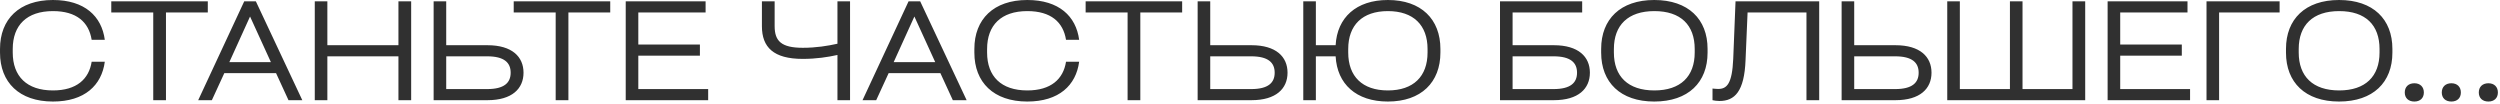 <?xml version="1.0" encoding="UTF-8"?> <svg xmlns="http://www.w3.org/2000/svg" width="554" height="23" viewBox="0 0 554 23" fill="none"><path d="M0.003 11.67V10.83C0.003 4.26 4.263 0 11.732 0C18.753 0 22.532 3.6 23.223 8.82H20.312C19.683 4.89 16.953 2.46 11.732 2.46C5.942 2.46 2.822 5.58 2.822 10.86V11.64C2.822 16.92 5.942 20.04 11.732 20.04C16.983 20.04 19.712 17.52 20.312 13.68H23.223C22.532 18.9 18.753 22.5 11.732 22.5C4.263 22.5 0.003 18.24 0.003 11.67ZM33.959 2.76H24.659V0.3H46.048V2.76H36.779V22.2H33.959V2.76ZM56.7 0.3L66.99 22.2H63.93L61.17 16.2H49.71L46.95 22.2H43.92L54.12 0.3H56.7ZM60.03 13.77L55.41 3.66L50.82 13.77H60.03ZM88.294 10.02V0.3H91.114V22.2H88.294V12.48H72.544V22.2H69.754V0.3H72.544V10.02H88.294ZM98.882 10.02H108.032C113.462 10.02 116.012 12.57 116.012 16.11C116.012 19.65 113.462 22.2 108.032 22.2H96.092V0.3H98.882V10.02ZM98.882 19.74H107.942C111.752 19.74 113.162 18.33 113.162 16.11C113.162 13.89 111.752 12.48 107.942 12.48H98.882V19.74ZM123.138 2.76H113.838V0.3H135.228V2.76H125.958V22.2H123.138V2.76ZM156.93 22.2H138.66V0.3H156.36V2.76H141.45V9.87H155.1V12.33H141.45V19.74H156.93V22.2ZM185.58 9.69V0.3H188.37V22.2H185.58V12.18C183.42 12.66 180.87 13.05 177.87 13.05C171.42 13.05 168.84 10.47 168.84 5.82V0.3H171.66V5.79C171.66 9.12 173.16 10.59 177.9 10.59C180.87 10.59 183.42 10.17 185.58 9.69ZM203.917 0.3L214.207 22.2H211.147L208.387 16.2H196.927L194.167 22.2H191.137L201.337 0.3H203.917ZM207.247 13.77L202.627 3.66L198.037 13.77H207.247ZM215.92 11.67V10.83C215.92 4.26 220.18 0 227.65 0C234.67 0 238.45 3.6 239.14 8.82H236.23C235.6 4.89 232.87 2.46 227.65 2.46C221.86 2.46 218.74 5.58 218.74 10.86V11.64C218.74 16.92 221.86 20.04 227.65 20.04C232.9 20.04 235.63 17.52 236.23 13.68H239.14C238.45 18.9 234.67 22.5 227.65 22.5C220.18 22.5 215.92 18.24 215.92 11.67ZM249.876 2.76H240.576V0.3H261.966V2.76H252.696V22.2H249.876V2.76ZM268.188 10.02H277.338C282.768 10.02 285.318 12.57 285.318 16.11C285.318 19.65 282.768 22.2 277.338 22.2H265.398V0.3H268.188V10.02ZM268.188 19.74H277.248C281.058 19.74 282.468 18.33 282.468 16.11C282.468 13.89 281.058 12.48 277.248 12.48H268.188V19.74ZM307.556 0C314.936 0 319.196 4.26 319.196 10.86V11.64C319.196 18.24 314.936 22.5 307.556 22.5C300.506 22.5 296.306 18.6 295.976 12.48H291.596V22.2H288.806V0.3H291.596V10.02H295.976C296.306 3.9 300.536 0 307.556 0ZM307.556 20.04C313.226 20.04 316.346 16.92 316.346 11.64V10.86C316.346 5.58 313.226 2.46 307.556 2.46C301.886 2.46 298.766 5.58 298.766 10.86V11.64C298.766 16.92 301.886 20.04 307.556 20.04ZM335.19 10.02H344.34C349.77 10.02 352.32 12.57 352.32 16.11C352.32 19.65 349.77 22.2 344.34 22.2H332.4V0.3H350.61V2.76H335.19V10.02ZM335.19 19.74H344.25C348.06 19.74 349.47 18.33 349.47 16.11C349.47 13.89 348.06 12.48 344.25 12.48H335.19V19.74ZM366.577 22.5C359.077 22.5 354.817 18.24 354.817 11.67V10.83C354.817 4.26 359.077 0 366.577 0C374.137 0 378.397 4.26 378.397 10.83V11.67C378.397 18.24 374.137 22.5 366.577 22.5ZM366.607 20.04C372.427 20.04 375.547 16.92 375.547 11.64V10.86C375.547 5.55 372.457 2.46 366.607 2.46C360.757 2.46 357.637 5.58 357.637 10.86V11.64C357.637 16.92 360.757 20.04 366.607 20.04ZM384.083 13.05L384.593 0.3H403.133V22.2H400.313V2.76H387.263L386.813 13.32C386.543 20.28 384.413 22.38 381.023 22.38C380.393 22.38 379.883 22.29 379.493 22.2V19.62C379.793 19.65 380.303 19.71 380.753 19.71C382.673 19.71 383.843 18.57 384.083 13.05ZM410.893 10.02H420.043C425.473 10.02 428.023 12.57 428.023 16.11C428.023 19.65 425.473 22.2 420.043 22.2H408.103V0.3H410.893V10.02ZM410.893 19.74H419.953C423.763 19.74 425.173 18.33 425.173 16.11C425.173 13.89 423.763 12.48 419.953 12.48H410.893V19.74ZM459.261 19.74V0.3H462.081V22.2H431.511V0.3H434.301V19.74H445.401V0.3H448.191V19.74H459.261ZM485.319 22.2H467.049V0.3H484.749V2.76H469.839V9.87H483.489V12.33H469.839V19.74H485.319V22.2ZM491.753 22.2H488.963V0.3H505.163V2.76H491.753V22.2ZM518.335 22.5C510.835 22.5 506.575 18.24 506.575 11.67V10.83C506.575 4.26 510.835 0 518.335 0C525.895 0 530.155 4.26 530.155 10.83V11.67C530.155 18.24 525.895 22.5 518.335 22.5ZM518.365 20.04C524.185 20.04 527.305 16.92 527.305 11.64V10.86C527.305 5.55 524.215 2.46 518.365 2.46C512.515 2.46 509.395 5.58 509.395 10.86V11.64C509.395 16.92 512.515 20.04 518.365 20.04ZM537.126 20.49C537.126 21.72 536.316 22.5 535.026 22.5C533.706 22.5 532.896 21.72 532.896 20.49C532.896 19.26 533.706 18.45 535.026 18.45C536.316 18.45 537.126 19.26 537.126 20.49ZM545.329 20.49C545.329 21.72 544.519 22.5 543.229 22.5C541.909 22.5 541.099 21.72 541.099 20.49C541.099 19.26 541.909 18.45 543.229 18.45C544.519 18.45 545.329 19.26 545.329 20.49ZM553.532 20.49C553.532 21.72 552.722 22.5 551.432 22.5C550.112 22.5 549.302 21.72 549.302 20.49C549.302 19.26 550.112 18.45 551.432 18.45C552.722 18.45 553.532 19.26 553.532 20.49Z" fill="#303030"></path></svg> 